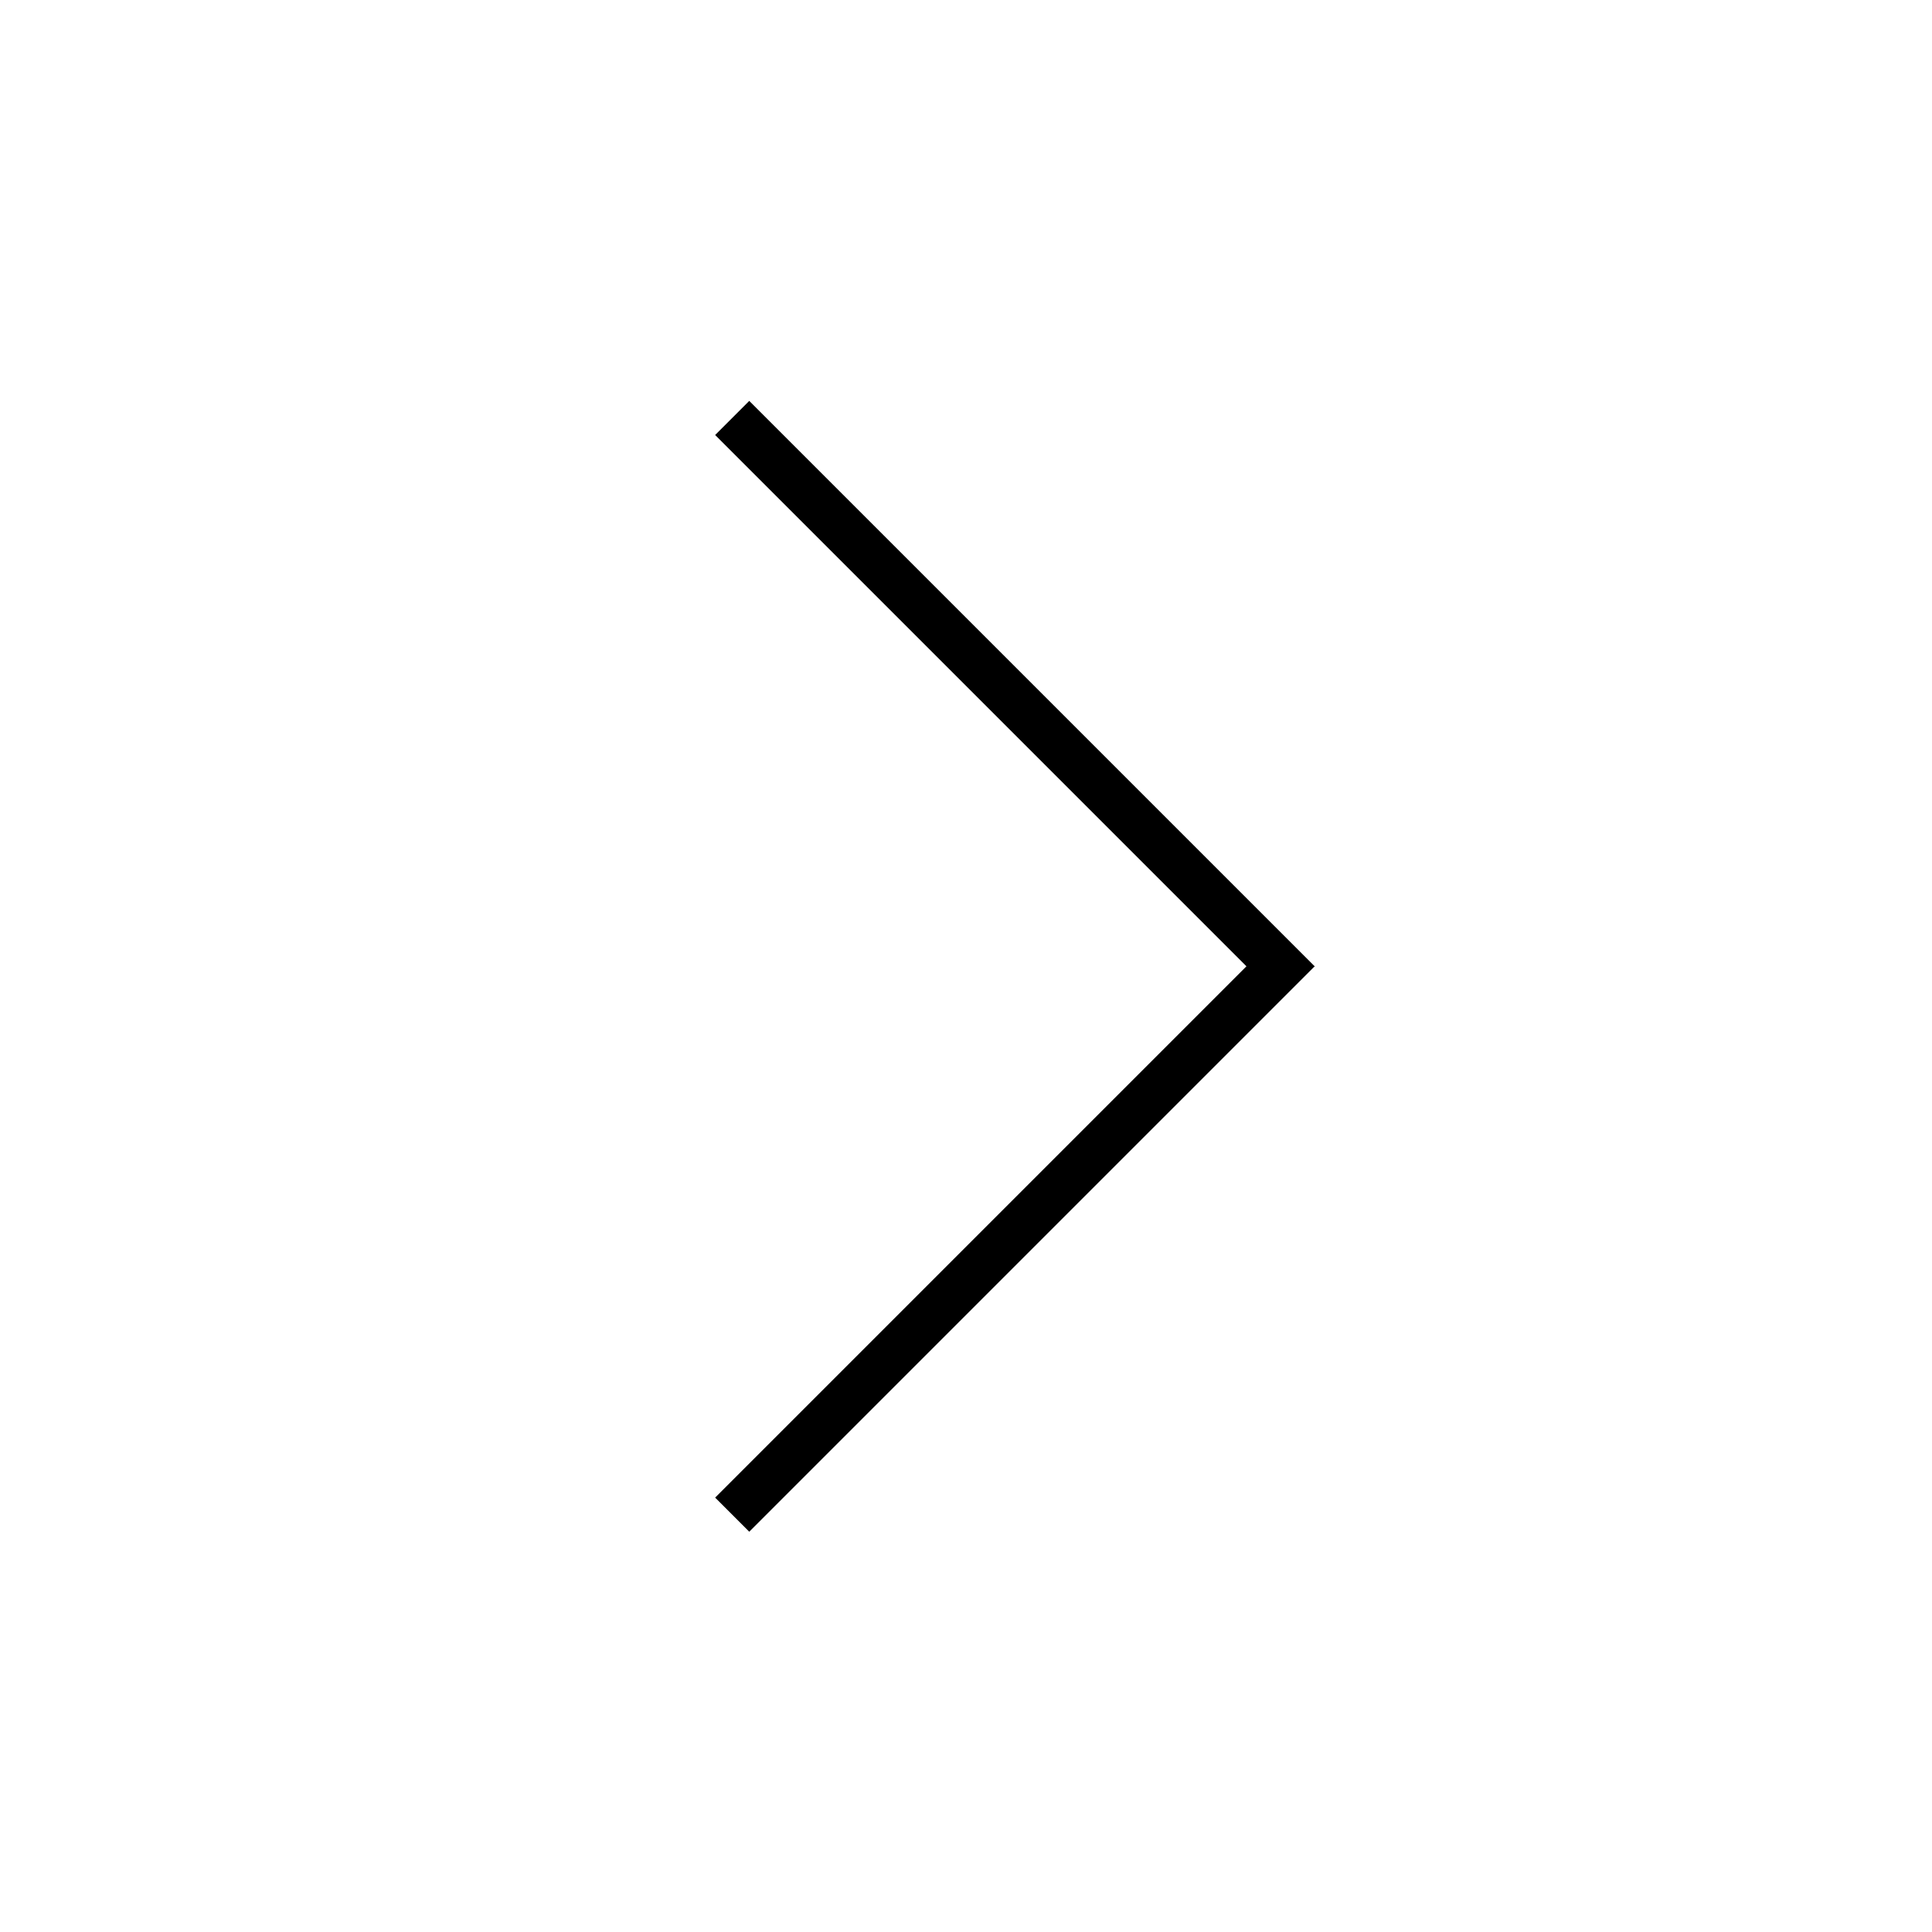 <svg xmlns="http://www.w3.org/2000/svg" viewBox="0 0 640 640"><!--! Font Awesome Pro 7.1.0 by @fontawesome - https://fontawesome.com License - https://fontawesome.com/license (Commercial License) Copyright 2025 Fonticons, Inc. --><path fill="currentColor" d="M435.6 320L429.9 325.7L253.9 501.7L248.2 507.4L236.9 496.1L242.6 490.4L412.9 320.1L242.6 149.8L236.9 144.1L248.2 132.8L253.9 138.5L429.9 314.5L435.6 320.2z"/></svg>